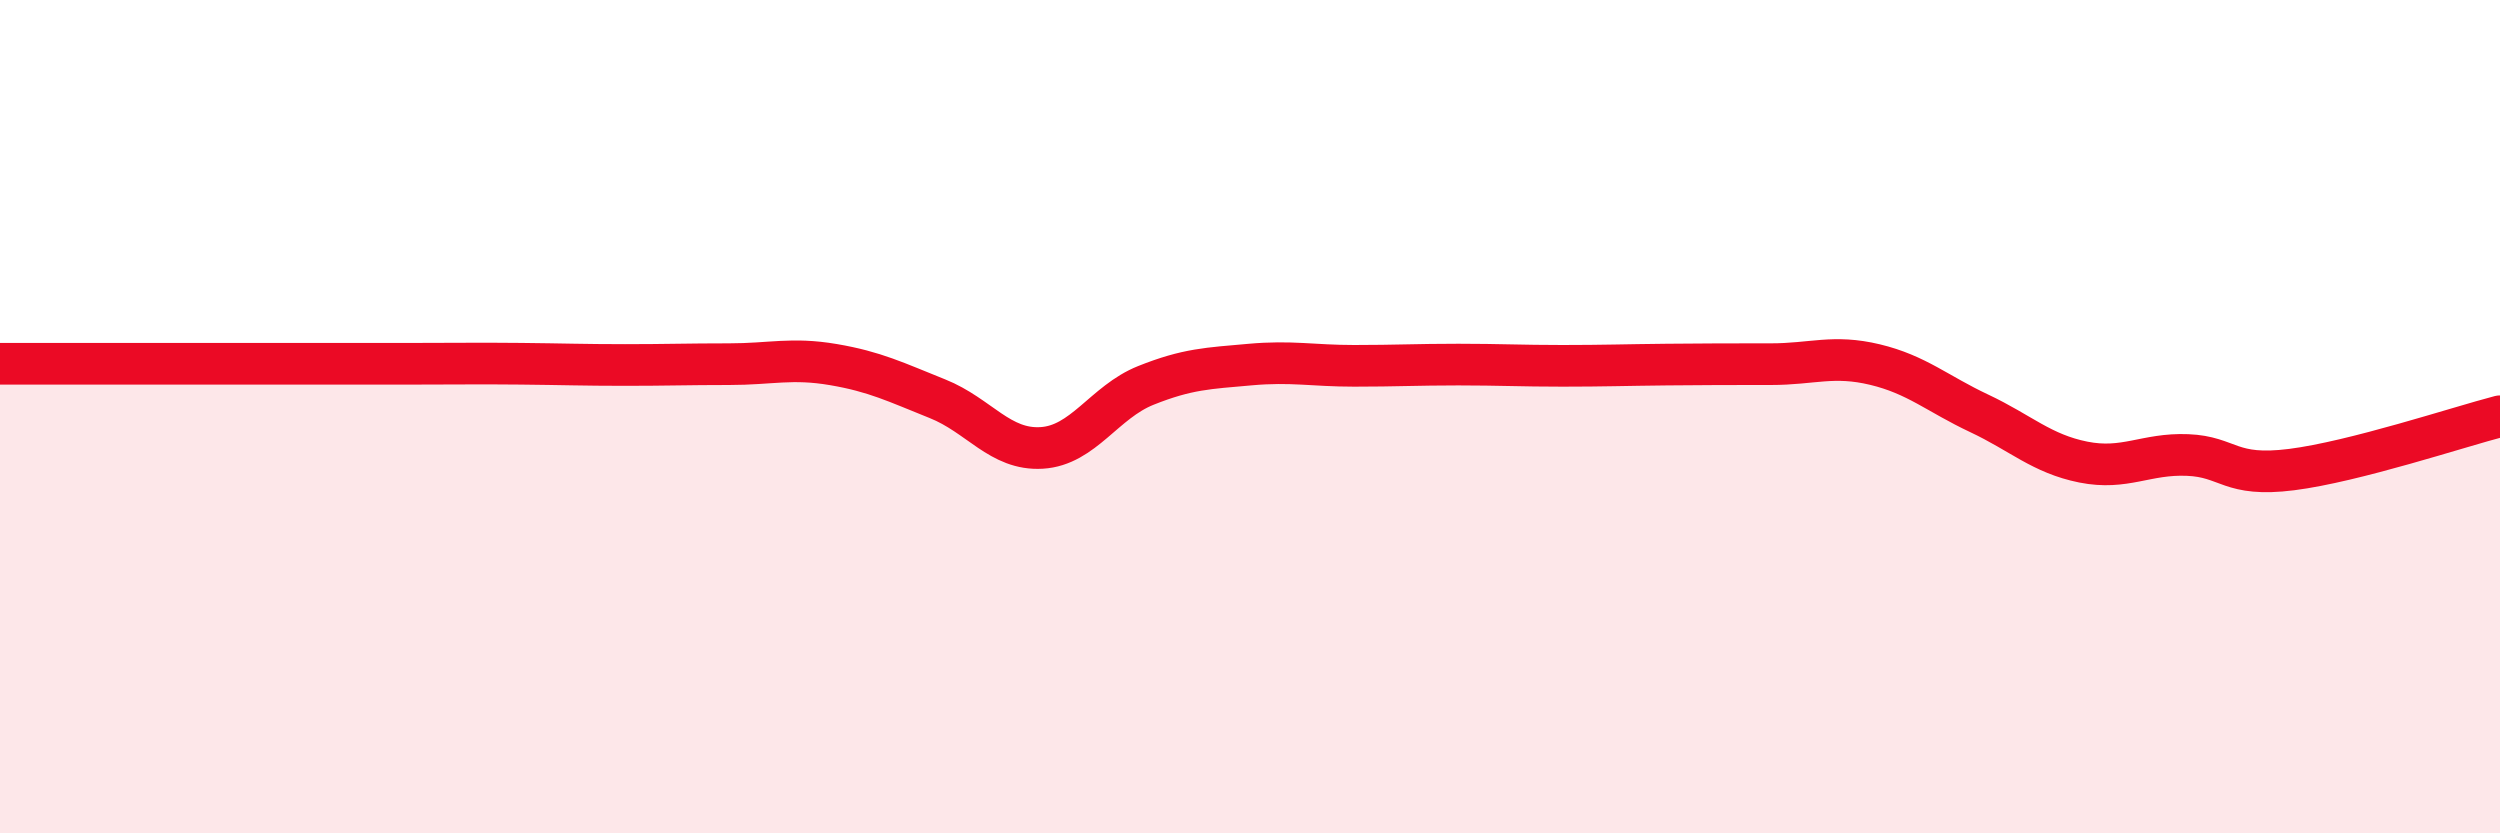 
    <svg width="60" height="20" viewBox="0 0 60 20" xmlns="http://www.w3.org/2000/svg">
      <path
        d="M 0,8.73 C 0.5,8.73 1.5,8.73 2.5,8.73 C 3.5,8.73 4,8.73 5,8.73 C 6,8.73 6.5,8.73 7.5,8.73 C 8.5,8.73 9,8.73 10,8.73 C 11,8.73 11.5,8.72 12.5,8.73 C 13.5,8.74 14,8.76 15,8.76 C 16,8.76 16.5,8.74 17.5,8.74 C 18.5,8.74 19,8.58 20,8.75 C 21,8.92 21.5,9.17 22.5,9.57 C 23.5,9.97 24,10.81 25,10.75 C 26,10.69 26.5,9.65 27.5,9.25 C 28.5,8.85 29,8.84 30,8.75 C 31,8.66 31.5,8.78 32.5,8.78 C 33.5,8.78 34,8.75 35,8.75 C 36,8.75 36.5,8.78 37.5,8.78 C 38.5,8.78 39,8.76 40,8.75 C 41,8.74 41.5,8.74 42.5,8.74 C 43.5,8.74 44,8.51 45,8.75 C 46,8.99 46.5,9.45 47.5,9.92 C 48.5,10.39 49,10.89 50,11.09 C 51,11.29 51.5,10.88 52.5,10.92 C 53.5,10.96 53.5,11.46 55,11.27 C 56.5,11.08 59,10.25 60,9.99L60 20L0 20Z"
        fill="#EB0A25"
        opacity="0.1"
        stroke-linecap="round"
        stroke-linejoin="round"
      />
      <path
        d="M 0,8.73 C 0.5,8.73 1.5,8.73 2.5,8.73 C 3.5,8.73 4,8.73 5,8.73 C 6,8.73 6.5,8.73 7.5,8.73 C 8.5,8.73 9,8.73 10,8.73 C 11,8.73 11.5,8.72 12.5,8.73 C 13.5,8.74 14,8.76 15,8.76 C 16,8.76 16.5,8.74 17.5,8.74 C 18.5,8.74 19,8.58 20,8.75 C 21,8.92 21.5,9.17 22.5,9.57 C 23.5,9.97 24,10.81 25,10.75 C 26,10.69 26.5,9.65 27.5,9.25 C 28.5,8.85 29,8.84 30,8.75 C 31,8.66 31.5,8.78 32.5,8.78 C 33.5,8.78 34,8.75 35,8.75 C 36,8.75 36.5,8.78 37.5,8.78 C 38.5,8.78 39,8.76 40,8.75 C 41,8.74 41.5,8.74 42.5,8.74 C 43.5,8.74 44,8.51 45,8.75 C 46,8.99 46.5,9.45 47.5,9.92 C 48.5,10.39 49,10.89 50,11.09 C 51,11.29 51.5,10.88 52.5,10.92 C 53.5,10.96 53.5,11.46 55,11.27 C 56.5,11.08 59,10.25 60,9.99"
        stroke="#EB0A25"
        stroke-width="1"
        fill="none"
        stroke-linecap="round"
        stroke-linejoin="round"
      />
    </svg>
  